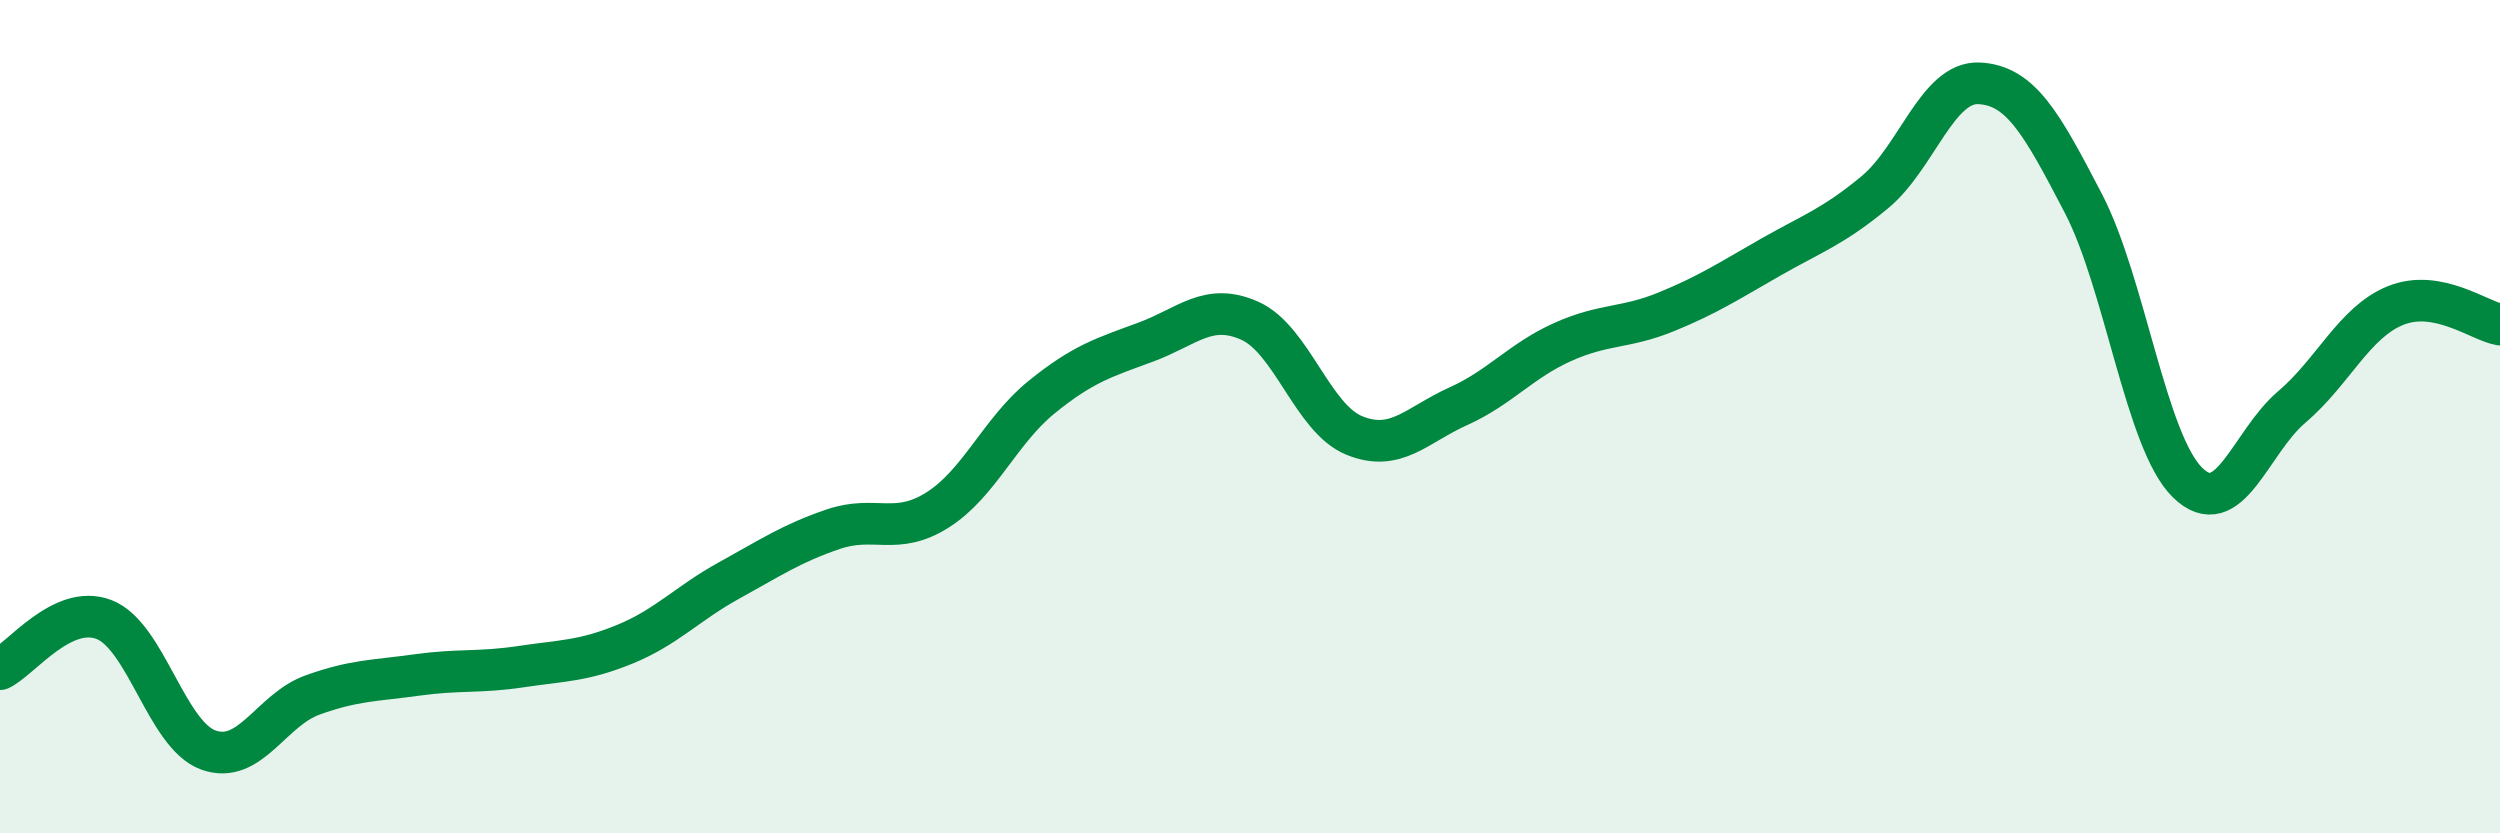 
    <svg width="60" height="20" viewBox="0 0 60 20" xmlns="http://www.w3.org/2000/svg">
      <path
        d="M 0,16.06 C 0.5,15.82 1.5,14.48 2.5,14.87 C 3.5,15.26 4,17.64 5,18 C 6,18.36 6.5,17.04 7.5,16.68 C 8.5,16.32 9,16.34 10,16.2 C 11,16.06 11.5,16.15 12.5,16 C 13.5,15.85 14,15.87 15,15.46 C 16,15.05 16.5,14.48 17.5,13.93 C 18.5,13.38 19,13.04 20,12.7 C 21,12.36 21.5,12.87 22.5,12.24 C 23.5,11.61 24,10.34 25,9.53 C 26,8.72 26.5,8.58 27.5,8.21 C 28.5,7.84 29,7.25 30,7.7 C 31,8.15 31.5,10.04 32.5,10.45 C 33.5,10.86 34,10.2 35,9.75 C 36,9.3 36.5,8.66 37.5,8.21 C 38.5,7.76 39,7.89 40,7.48 C 41,7.07 41.5,6.74 42.5,6.17 C 43.5,5.6 44,5.44 45,4.61 C 46,3.78 46.5,1.95 47.5,2 C 48.5,2.05 49,2.96 50,4.88 C 51,6.8 51.5,10.6 52.5,11.58 C 53.5,12.56 54,10.62 55,9.77 C 56,8.92 56.5,7.73 57.5,7.33 C 58.5,6.93 59.5,7.7 60,7.79L60 20L0 20Z"
        fill="#008740"
        opacity="0.1"
        stroke-linecap="round"
        stroke-linejoin="round"
      />
      <path
        d="M 0,16.06 C 0.5,15.82 1.5,14.48 2.5,14.87 C 3.5,15.26 4,17.64 5,18 C 6,18.36 6.5,17.04 7.5,16.68 C 8.5,16.32 9,16.34 10,16.2 C 11,16.06 11.5,16.15 12.5,16 C 13.5,15.85 14,15.87 15,15.46 C 16,15.05 16.5,14.48 17.5,13.93 C 18.5,13.38 19,13.04 20,12.7 C 21,12.36 21.5,12.87 22.5,12.24 C 23.5,11.61 24,10.34 25,9.53 C 26,8.72 26.5,8.58 27.5,8.21 C 28.5,7.84 29,7.25 30,7.7 C 31,8.15 31.5,10.04 32.5,10.45 C 33.5,10.86 34,10.2 35,9.75 C 36,9.3 36.5,8.66 37.5,8.21 C 38.5,7.76 39,7.89 40,7.48 C 41,7.07 41.5,6.74 42.5,6.17 C 43.5,5.6 44,5.44 45,4.61 C 46,3.78 46.5,1.95 47.5,2 C 48.5,2.05 49,2.96 50,4.88 C 51,6.8 51.5,10.6 52.5,11.58 C 53.5,12.56 54,10.62 55,9.77 C 56,8.92 56.5,7.73 57.5,7.33 C 58.5,6.93 59.5,7.7 60,7.79"
        stroke="#008740"
        stroke-width="1"
        fill="none"
        stroke-linecap="round"
        stroke-linejoin="round"
      />
    </svg>
  
